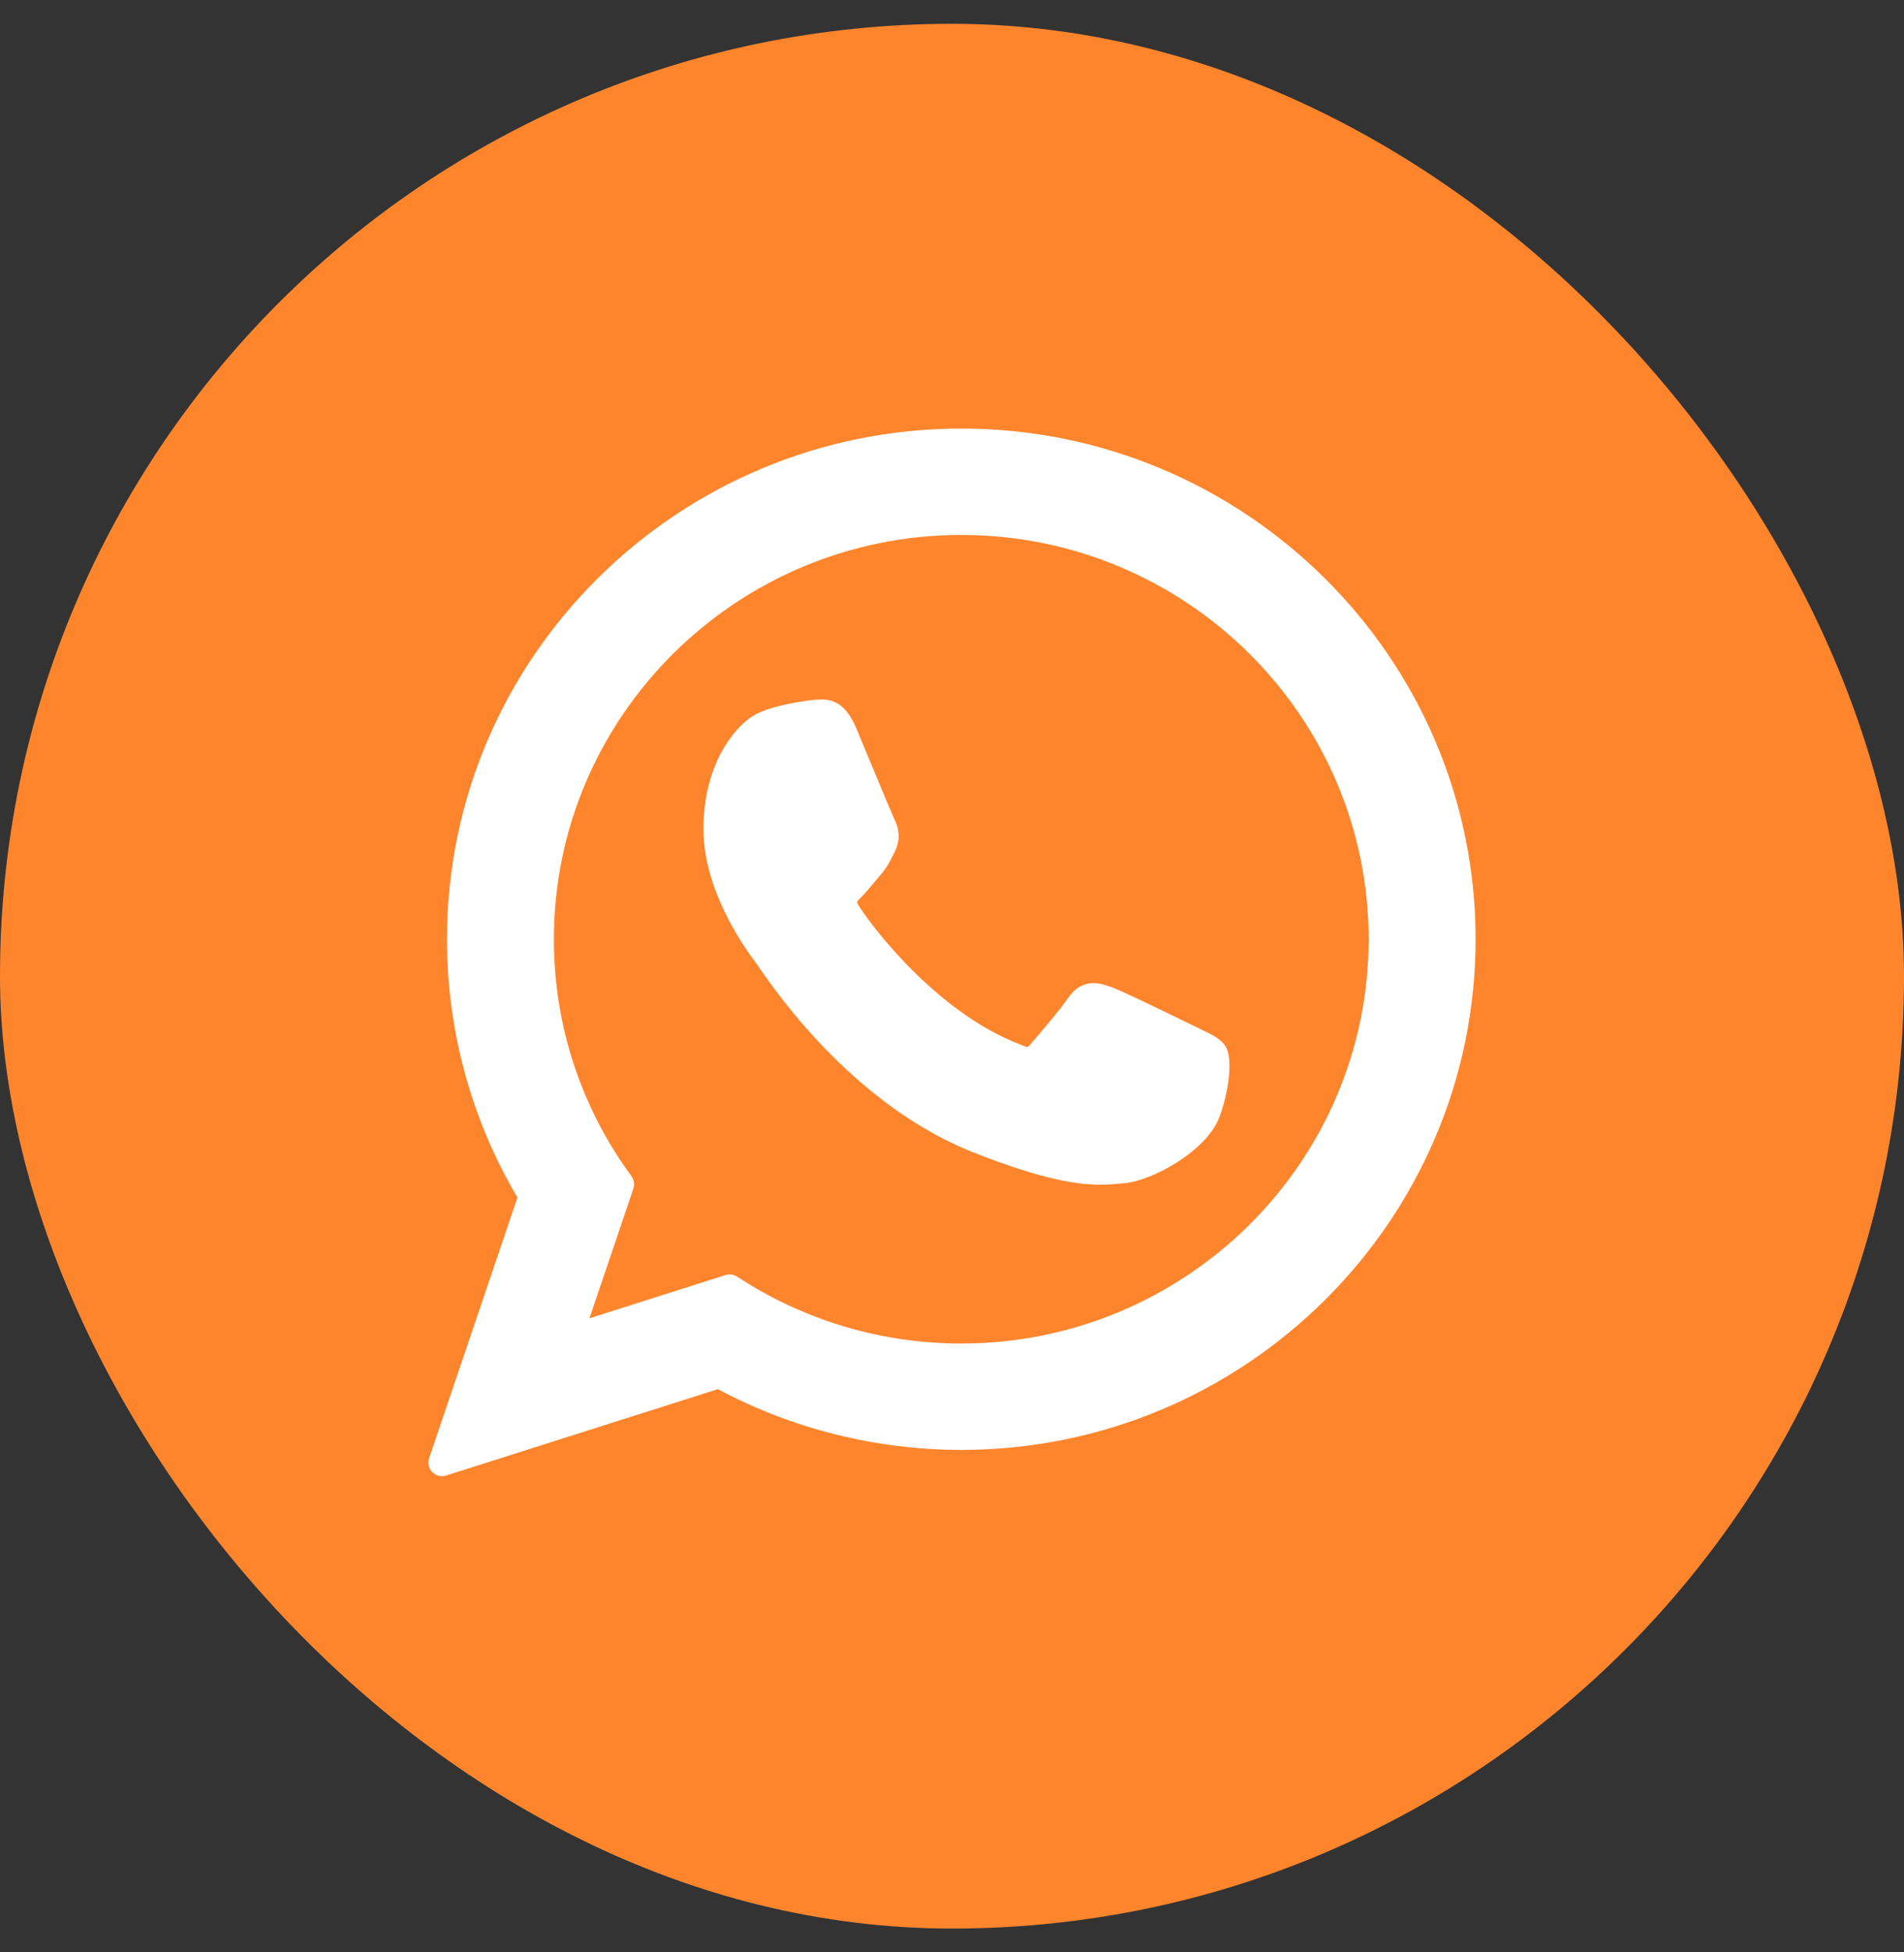 <?xml version="1.0" encoding="UTF-8"?> <svg xmlns="http://www.w3.org/2000/svg" width="40" height="41" viewBox="0 0 40 41" fill="none"><rect x="0" y="0" width="40" height="41" fill="#333333" stroke="none"/><rect y="0.5" width="40" height="40" rx="20" fill="#FF852D"></rect><path d="M25.279 21.641C25.236 21.621 23.632 20.831 23.347 20.728C23.231 20.687 23.106 20.646 22.974 20.646C22.757 20.646 22.575 20.754 22.433 20.966C22.273 21.204 21.788 21.771 21.638 21.94C21.619 21.962 21.592 21.989 21.576 21.989C21.561 21.989 21.313 21.887 21.238 21.854C19.518 21.107 18.212 19.31 18.033 19.007C18.007 18.963 18.006 18.943 18.006 18.943C18.012 18.92 18.07 18.862 18.1 18.832C18.187 18.746 18.282 18.632 18.373 18.522C18.416 18.47 18.459 18.419 18.503 18.368C18.636 18.213 18.695 18.093 18.763 17.954L18.799 17.882C18.967 17.55 18.824 17.269 18.777 17.178C18.74 17.102 18.062 15.468 17.99 15.296C17.817 14.882 17.588 14.689 17.271 14.689C17.241 14.689 17.271 14.689 17.147 14.694C16.996 14.7 16.176 14.809 15.813 15.037C15.428 15.28 14.778 16.053 14.778 17.412C14.778 18.636 15.554 19.791 15.888 20.23C15.896 20.241 15.911 20.264 15.933 20.296C17.21 22.16 18.801 23.542 20.415 24.187C21.968 24.807 22.703 24.879 23.122 24.879H23.122C23.297 24.879 23.438 24.865 23.562 24.853L23.641 24.845C24.177 24.798 25.356 24.187 25.625 23.441C25.836 22.854 25.892 22.213 25.751 21.98C25.655 21.822 25.489 21.742 25.279 21.641Z" fill="white"></path><path d="M20.195 9C14.237 9 9.39 13.811 9.39 19.724C9.39 21.637 9.901 23.509 10.871 25.148L9.015 30.622C8.998 30.673 8.995 30.726 9.007 30.778C9.019 30.829 9.045 30.877 9.082 30.914C9.119 30.952 9.165 30.979 9.217 30.992C9.268 31.004 9.322 31.003 9.372 30.986L15.081 29.172C16.643 30.007 18.409 30.448 20.195 30.448C26.153 30.448 31 25.637 31 19.724C31 13.811 26.153 9 20.195 9ZM20.195 28.214C18.514 28.214 16.886 27.728 15.486 26.81C15.45 26.786 15.41 26.771 15.368 26.766C15.326 26.76 15.283 26.764 15.242 26.776L12.383 27.685L13.306 24.962C13.32 24.918 13.325 24.872 13.318 24.827C13.311 24.781 13.293 24.738 13.266 24.701C12.2 23.245 11.636 21.524 11.636 19.724C11.636 15.043 15.476 11.234 20.195 11.234C24.914 11.234 28.753 15.043 28.753 19.724C28.753 24.405 24.914 28.214 20.195 28.214Z" fill="white"></path></svg> 